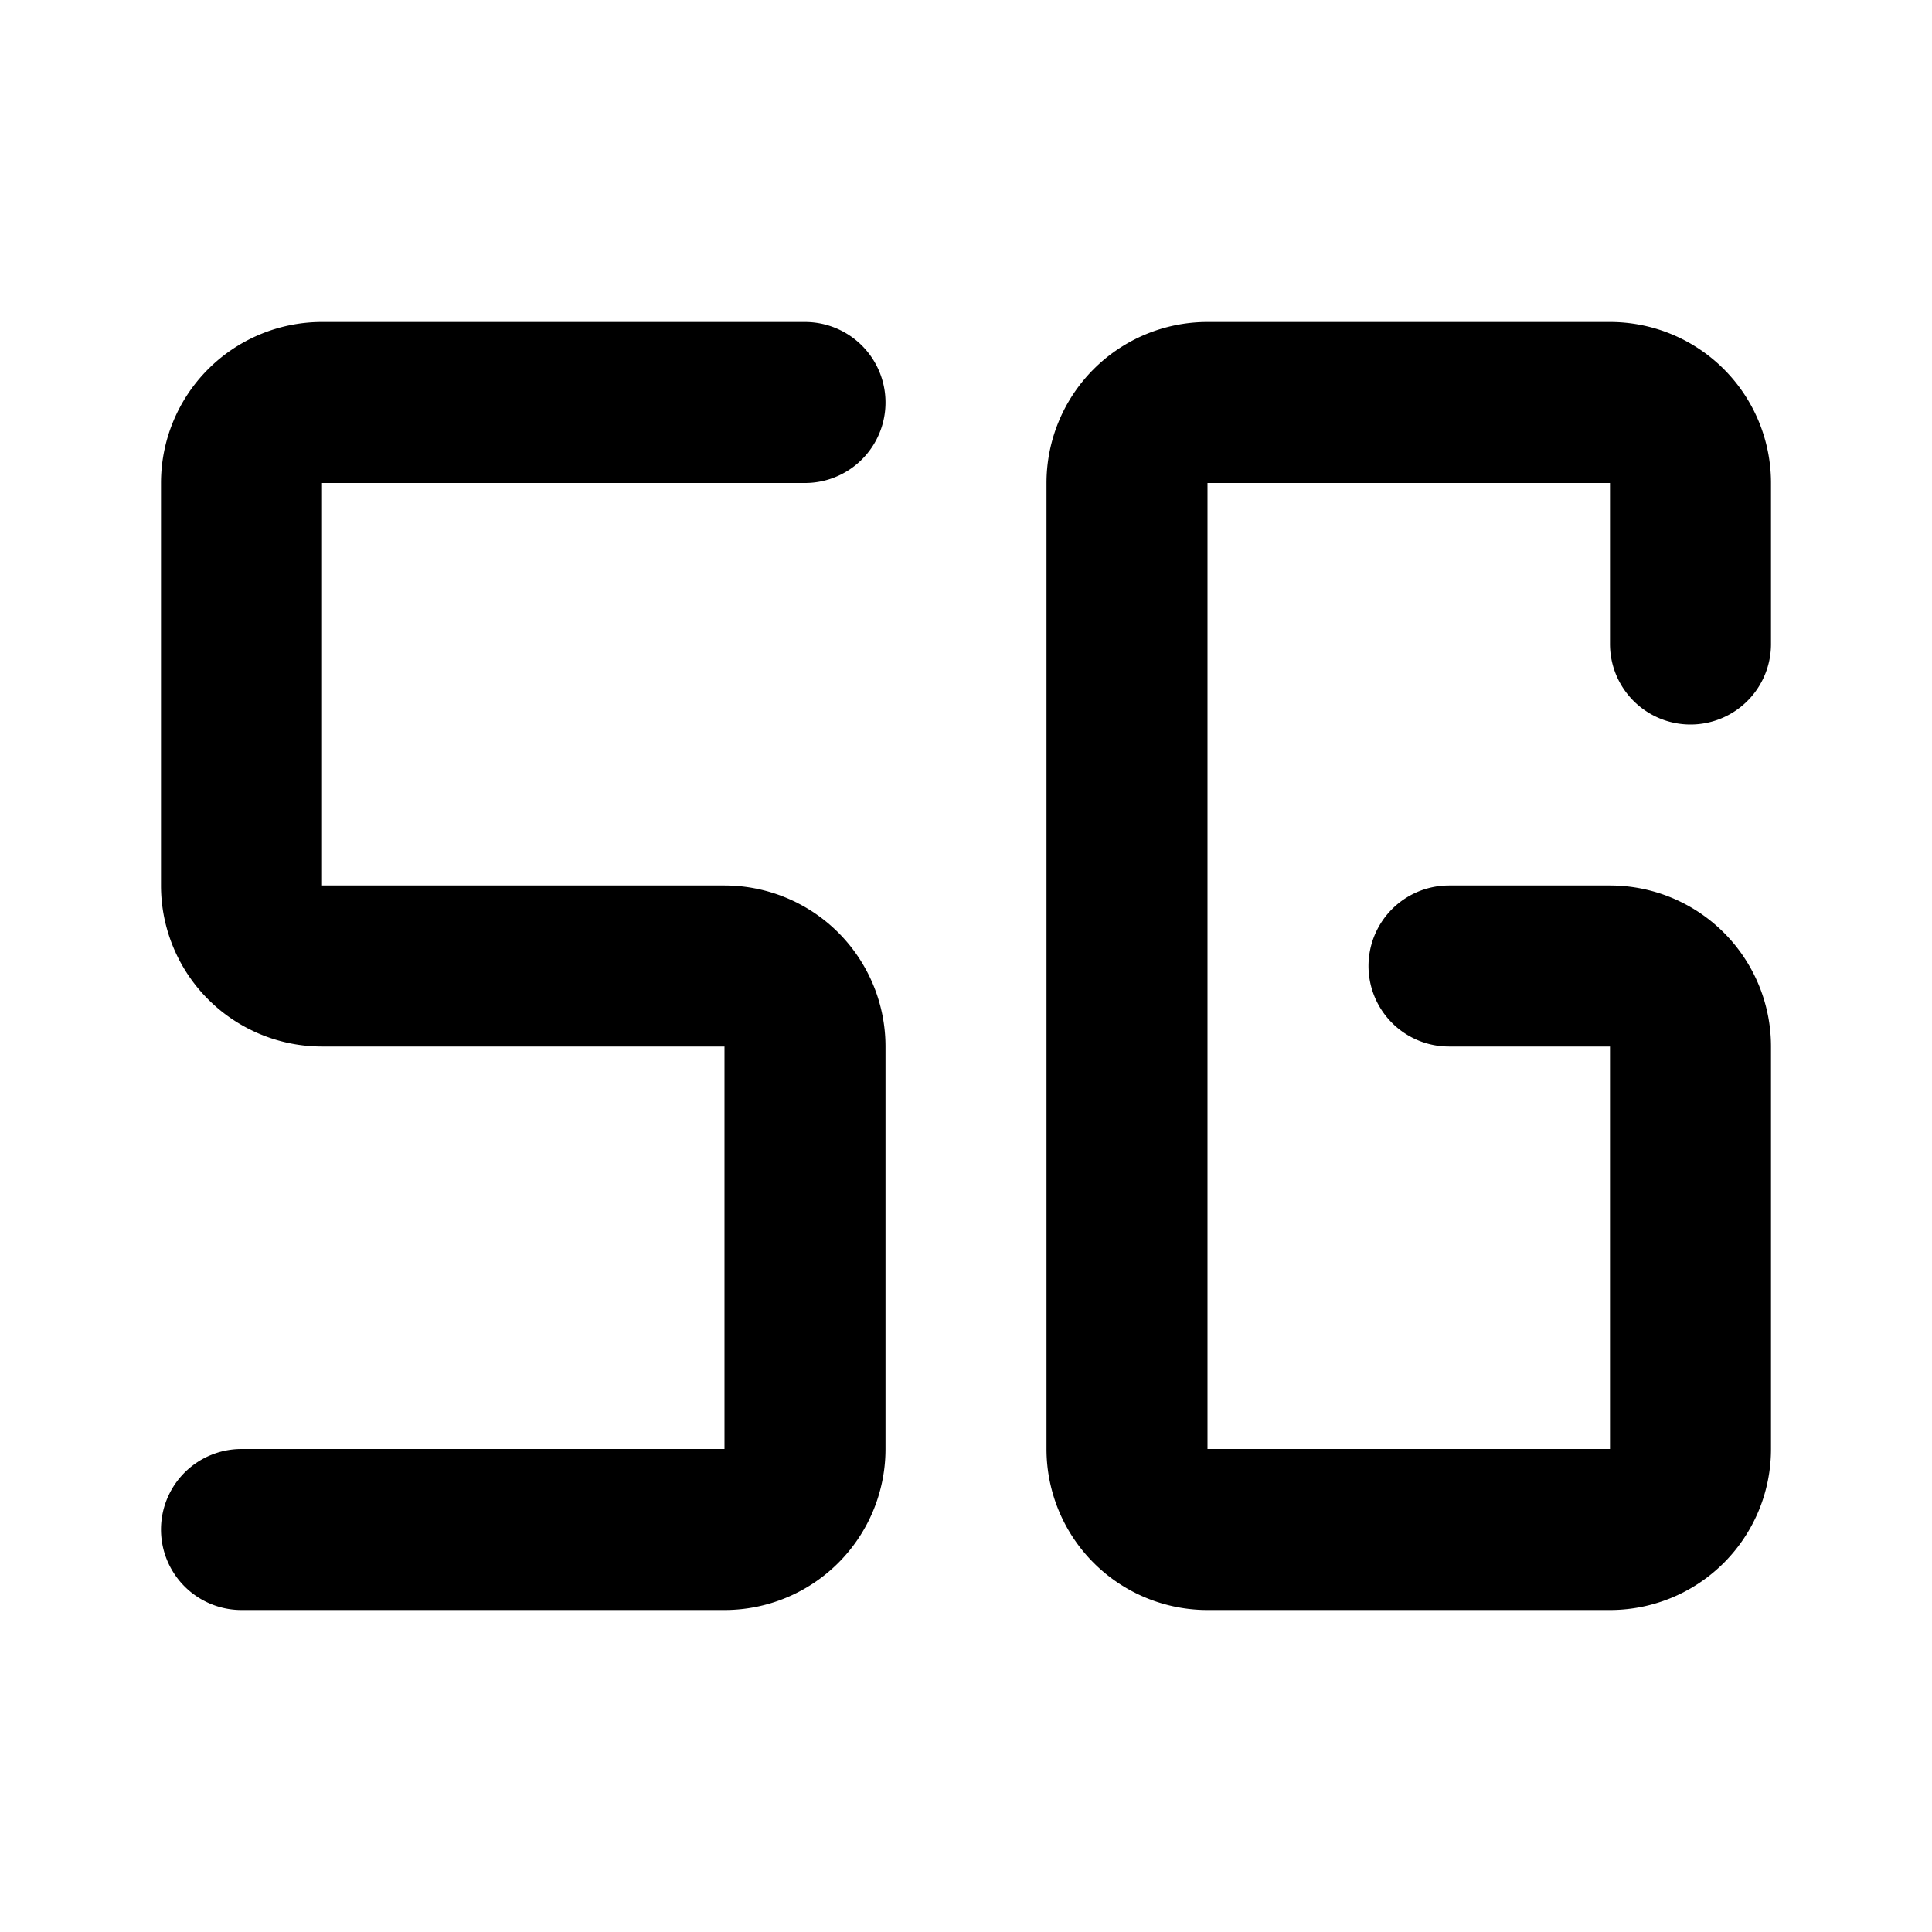 <?xml version="1.0" encoding="utf-8"?>
<svg fill="#000000" width="800px" height="800px" viewBox="0 0 24 24" id="signal-5g" data-name="Flat Line" xmlns="http://www.w3.org/2000/svg" class="icon flat-line"><path id="primary" d="M21,8V6a1,1,0,0,0-1-1H15a1,1,0,0,0-1,1V18a1,1,0,0,0,1,1h5a1,1,0,0,0,1-1V13a1,1,0,0,0-1-1H18" style="fill: none; stroke: rgb(0, 0, 0); stroke-linecap: round; stroke-linejoin: round; stroke-width: 2;"></path><path id="primary-2" data-name="primary" d="M10,5H4A1,1,0,0,0,3,6v5a1,1,0,0,0,1,1H9a1,1,0,0,1,1,1v5a1,1,0,0,1-1,1H3" style="fill: none; stroke: rgb(0, 0, 0); stroke-linecap: round; stroke-linejoin: round; stroke-width: 2;"></path></svg>